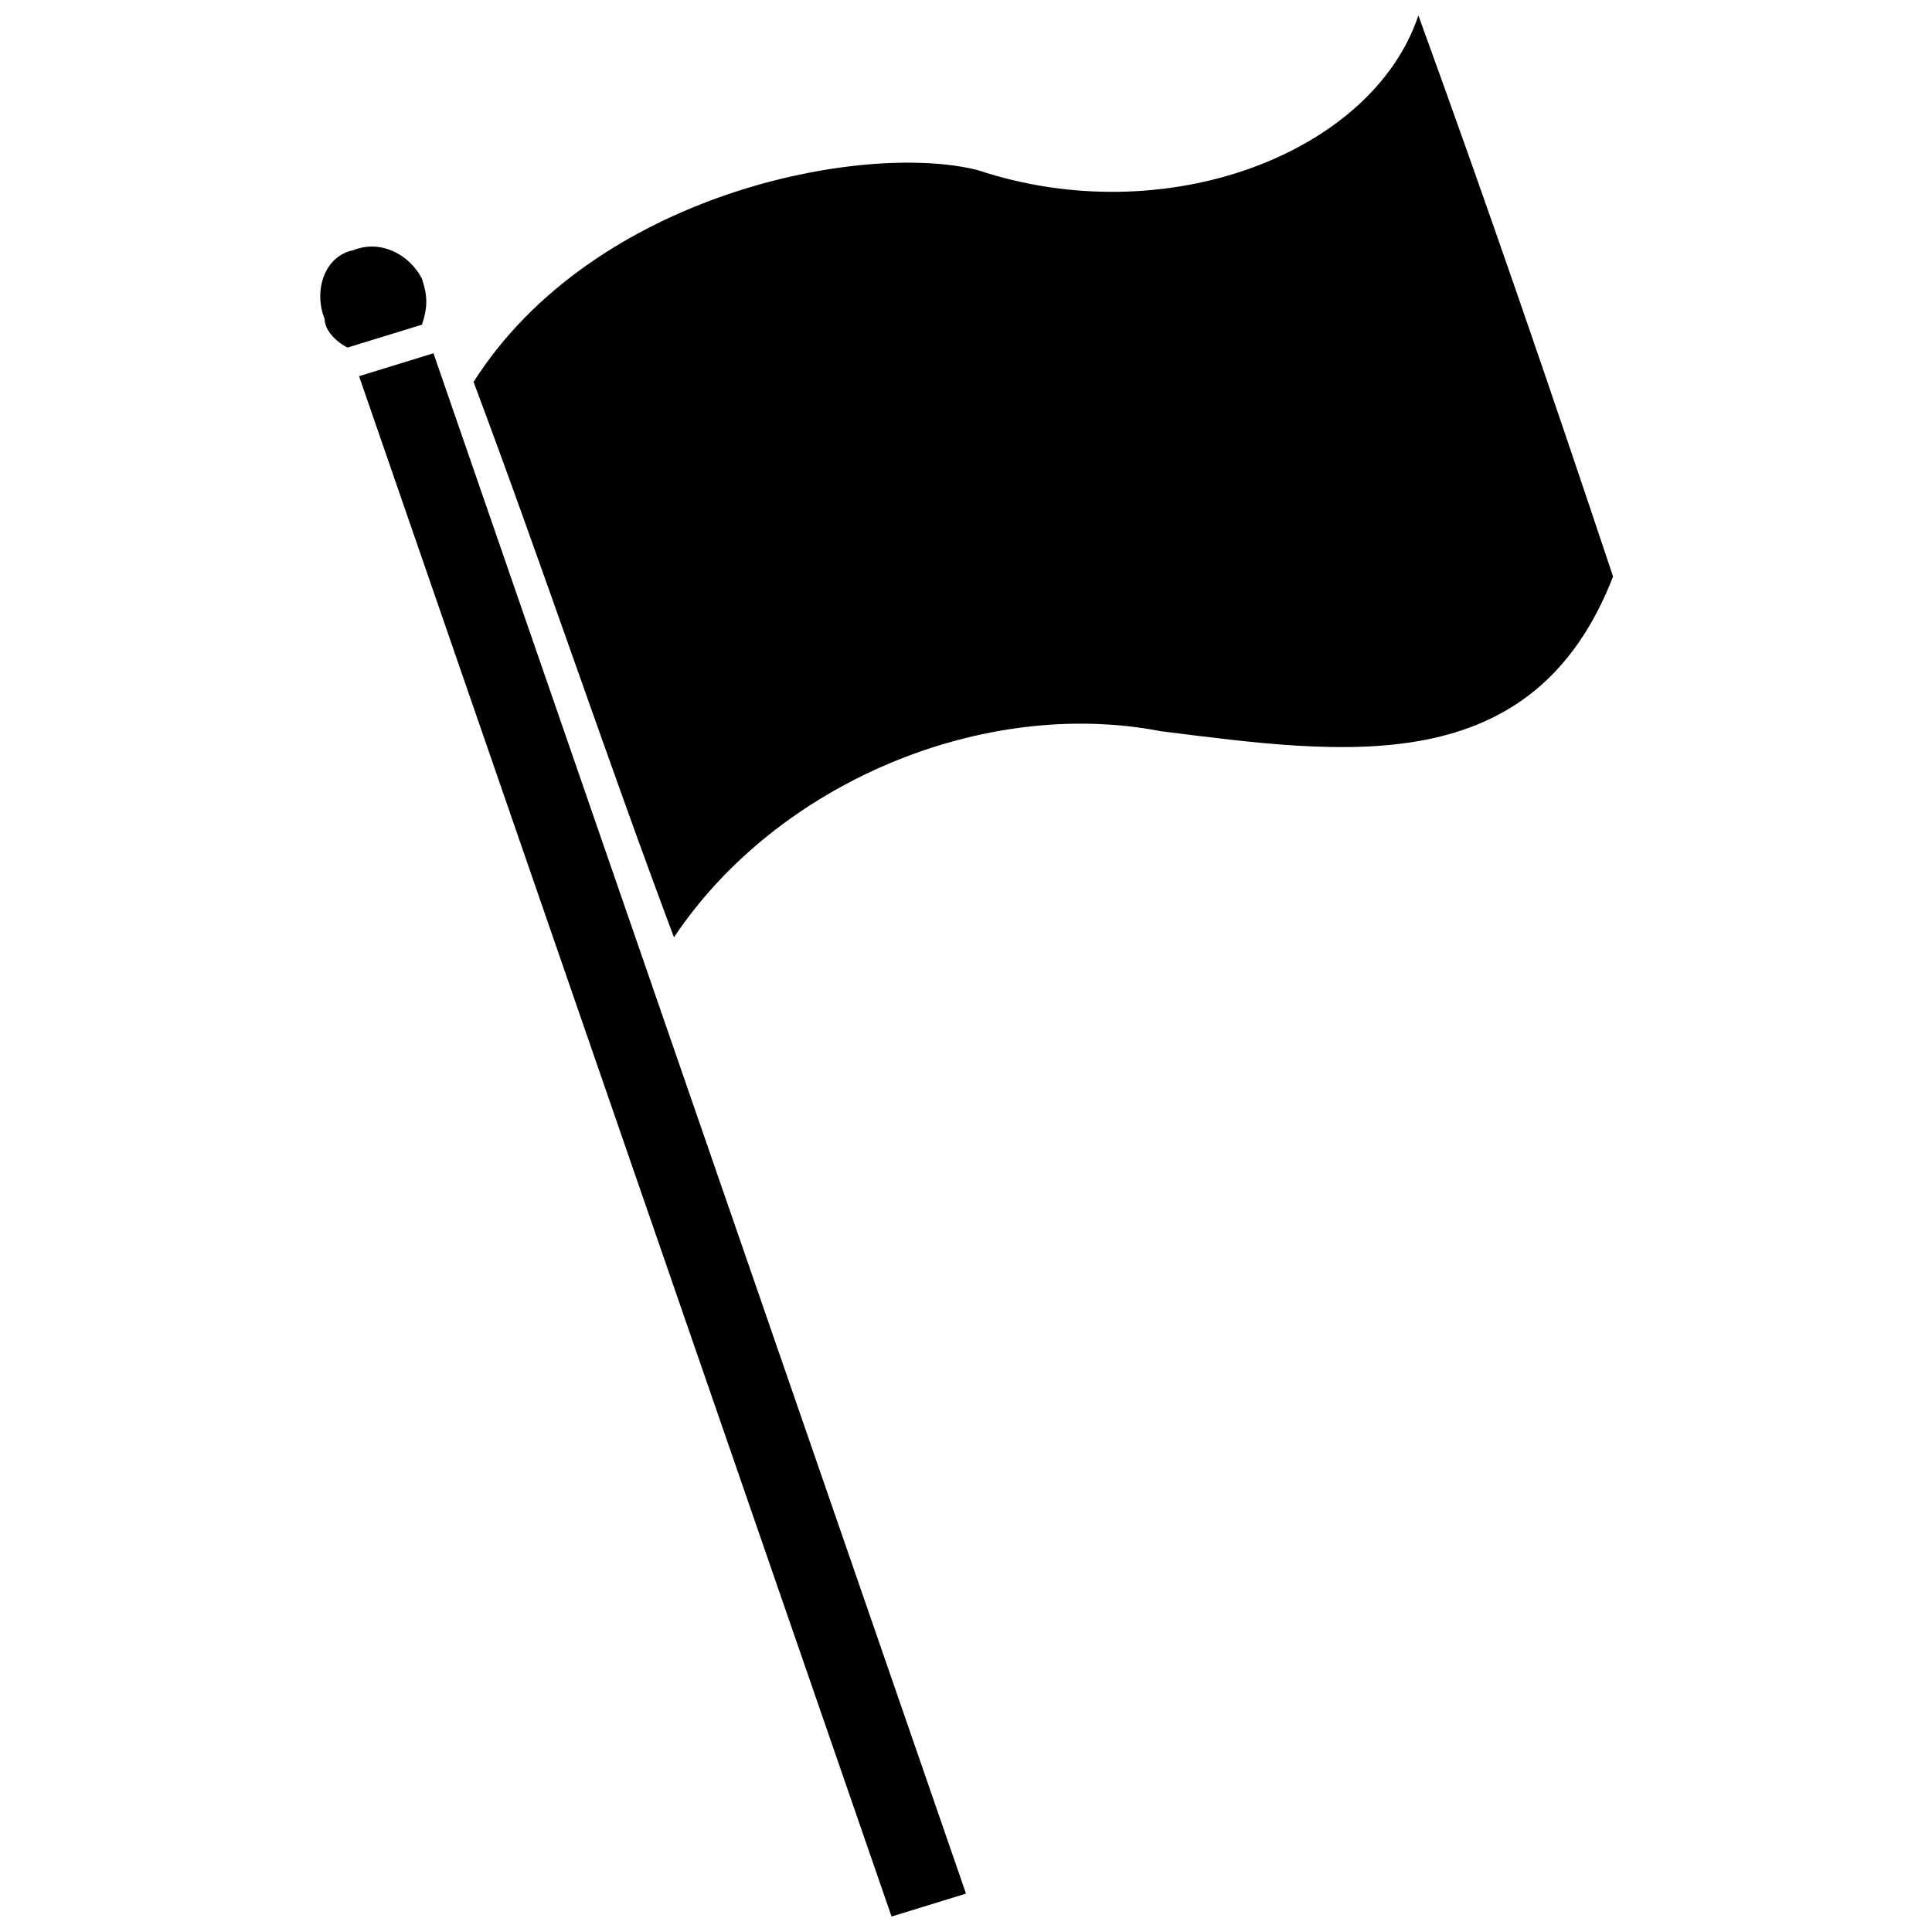 <?xml version="1.0" encoding="UTF-8"?>
<!-- Uploaded to: SVG Repo, www.svgrepo.com, Generator: SVG Repo Mixer Tools -->
<svg width="800px" height="800px" version="1.1" viewBox="144 144 512 512" xmlns="http://www.w3.org/2000/svg">
 <defs>
  <clipPath id="b">
   <path d="m239 237h161v414.9h-161z"/>
  </clipPath>
  <clipPath id="a">
   <path d="m269 148.09h303v244.91h-303z"/>
  </clipPath>
 </defs>
 <g clip-path="url(#b)">
  <path d="m258.87 237.62 141.13 408.21-19.73 6.07-141.12-408.21z"/>
 </g>
 <path d="m237.62 210.31c7.586-3.035 15.176 1.516 18.211 7.586 1.516 4.551 1.516 7.586 0 12.141l-19.727 6.07c-3.035-1.516-6.07-4.551-6.07-7.586-3.035-7.586 0-16.691 7.586-18.211z" fill-rule="evenodd"/>
 <g clip-path="url(#a)">
  <path d="m322.61 392.41c-18.211-48.559-34.902-98.637-53.113-147.2 31.867-50.078 103.19-63.734 133.54-56.148 50.078 16.691 104.71-4.551 116.85-40.973 18.211 50.078 34.902 98.637 51.594 148.71-21.246 54.629-71.324 47.043-119.88 40.973-47.043-9.105-101.67 13.656-128.99 54.629z" fill-rule="evenodd"/>
 </g>
</svg>
